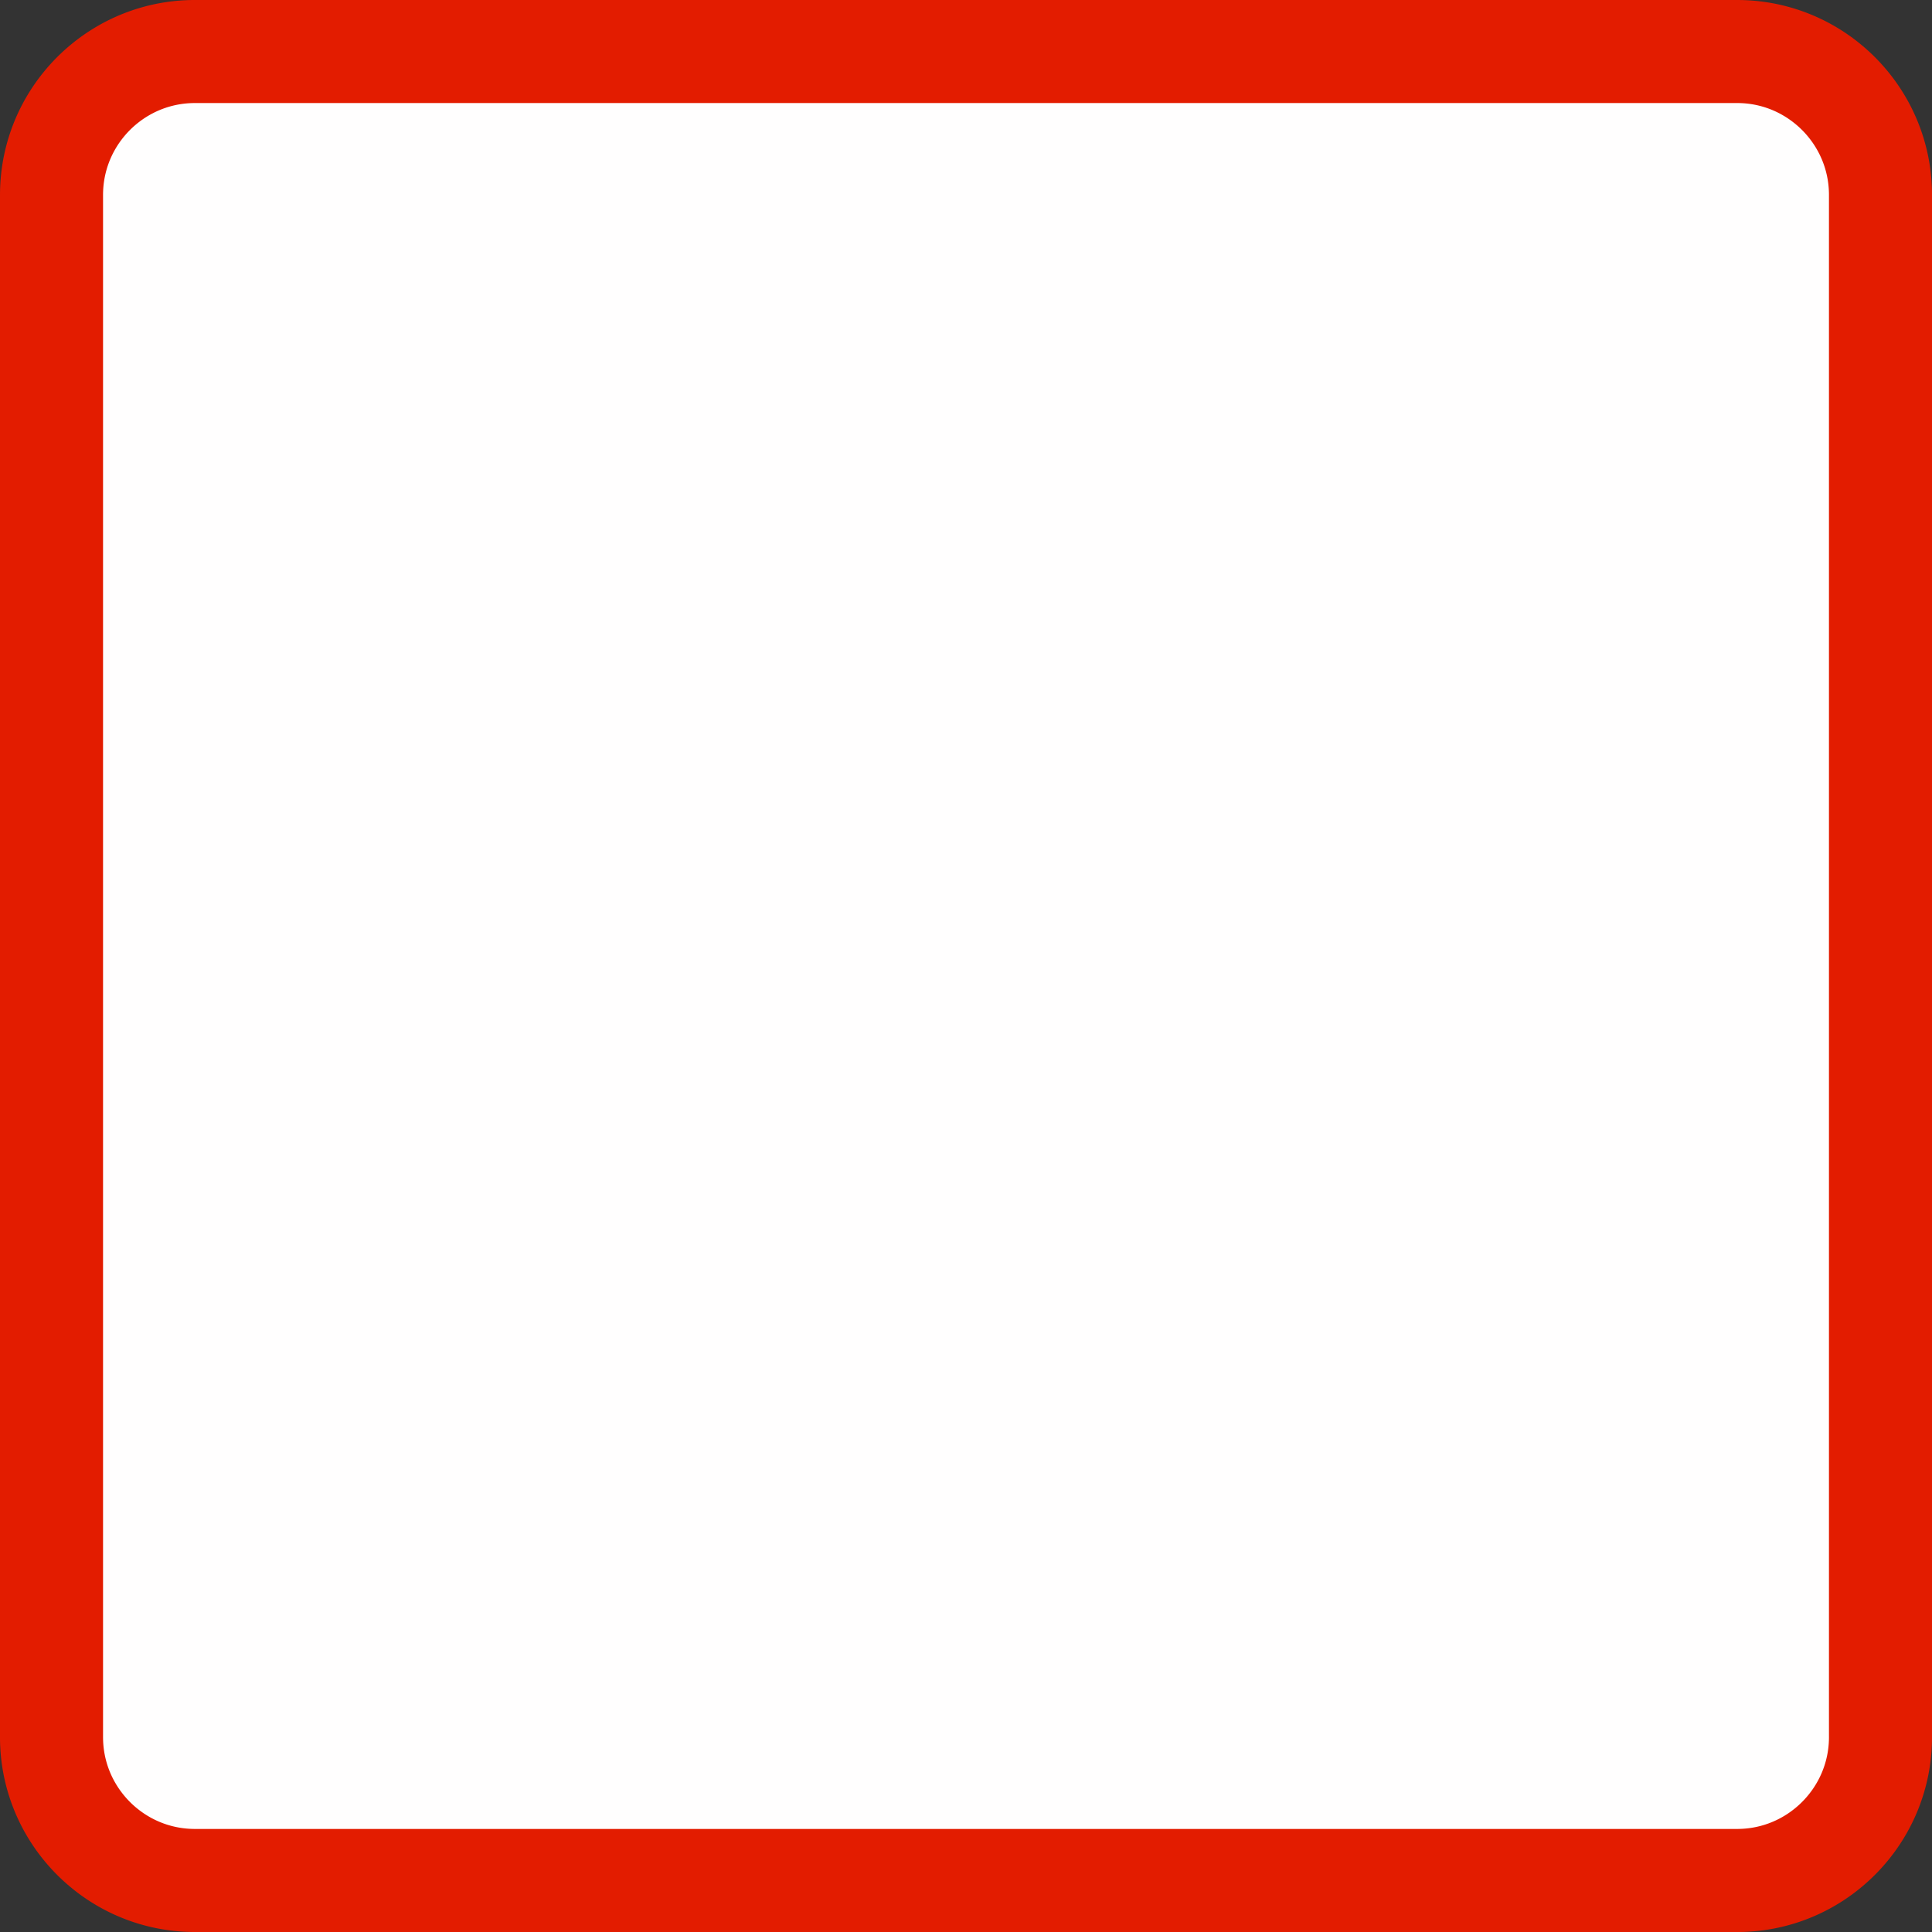 <svg width="60" height="60" viewBox="0 0 300 300" xmlns="http://www.w3.org/2000/svg" xml:space="preserve" style="fill-rule:evenodd;clip-rule:evenodd;stroke-linejoin:round;stroke-miterlimit:2">
    <rect x="0" y="0" width="300" height="300" fill="#333333" stroke="none"/>
    <path d="M300 30.271C300 13.564 286.436 0 269.729 0H30.271C13.564 0 0 13.564 0 30.271v239.458C0 286.436 13.564 300 30.271 300h239.458C286.436 300 300 286.436 300 269.729V30.271Z" style="fill:#fffefe" transform="matrix(.962 0 0 .962 5.76 5.76)"/>
    <path d="m269.729 0 .391.002.39.008.195.005.194.007.194.008.193.009.386.022.193.013.192.014.192.016.191.016.192.018.191.018.19.02.38.044.19.023.189.025.188.026.189.027.188.028.187.029.188.031.186.031.187.033.186.034.186.035.185.036.185.037.368.078.184.041.183.042.183.043.182.043.364.092.181.047.18.048.181.05.179.05.18.052.179.052.178.054.178.055.177.056.177.057.177.058.176.059.175.06.175.061.175.062.174.063.174.064.173.066.172.066.172.067.172.068.171.07.17.07.17.071.17.073.169.073.168.074.168.076.167.076.167.077.332.158.165.08.165.081.164.083.163.083.163.084.162.085.162.086.161.087.161.088.16.088.159.09.159.091.316.184.157.094.156.094.156.095.155.096.308.196.306.198.152.101.302.204.15.104.149.104.149.105.148.106.294.214.146.109.145.109.145.111.144.111.143.112.143.113.142.113.282.23.139.116.14.117.276.236.137.12.136.12.135.121.135.122.134.122.134.124.132.124.132.125.131.125.26.254.129.128.128.129.254.26.125.131.125.132.124.132.124.134.122.134.122.135.121.135.12.136.12.137.236.276.117.14.116.139.23.282.113.142.113.143.112.143.111.144.111.145.109.145.109.146.214.294.106.148.105.149.104.149.104.15.204.302.101.152.198.306.196.308.096.155.095.156.094.156.094.157.184.316.091.159.09.159.088.16.088.161.087.161.086.162.085.162.084.163.083.163.083.164.081.165.08.165.158.332.077.167.076.167.076.168.074.168.073.169.073.17.071.17.07.17.07.171.068.172.067.172.066.172.066.173.064.174.063.174.062.175.061.175.06.175.059.176.058.177.057.177.056.177.055.178.054.178.052.179.052.18.05.179.05.181.048.18.047.181.092.364.043.182.043.183.042.183.041.184.078.368.037.185.036.185.035.186.034.186.033.187.031.186.031.188.029.187.028.188.027.189.026.188.025.189.023.19.044.38.02.19.018.191.018.192.016.191.016.192.014.192.013.193.022.386.009.193.008.194.007.194.005.195.008.39.002.391v239.458l-.002.391-.008.39-.005.195-.007.194-.008.194-.009.193-.022.386-.013.193-.014.192-.016.192-.016.191-.018.192-.018.191-.02.19-.044.38-.023.19-.025.189-.026.188-.027.189-.028.188-.029.187-.031.188-.031.186-.033.187-.034.186-.035.186-.036.185-.037.185-.078.368-.041.184-.042.183-.043.183-.043.182-.092.364-.047.181-.048.18-.05.181-.05.179-.052.18-.052.179-.054.178-.055.178-.056.177-.057.177-.058.177-.059.176-.06.175-.061.175-.062.175-.063.174-.064.174-.066.173-.066.172-.067.172-.068.172-.07.171-.07.17-.071.17-.073.17-.073.169-.074.168-.076.168-.076.167-.077.167-.158.332-.08.165-.081.165-.083.164-.083.163-.084.163-.085.162-.086.162-.087.161-.088.161-.088.16-.09.159-.091.159-.184.316-.094.157-.094.156-.095.156-.096.155-.196.308-.198.306-.101.152-.204.302-.104.15-.104.149-.105.149-.106.148-.214.294-.109.146-.109.145-.111.145-.111.144-.112.143-.113.143-.113.142-.23.282-.116.139-.117.14-.236.276-.12.137-.12.136-.121.135-.122.135-.122.134-.124.134-.124.132-.125.132-.125.131-.254.26-.128.129-.129.128-.26.254-.131.125-.132.125-.132.124-.134.124-.134.122-.135.122-.135.121-.136.12-.137.12-.276.236-.14.117-.139.116-.282.23-.142.113-.143.113-.143.112-.144.111-.145.111-.145.109-.146.109-.294.214-.148.106-.149.105-.149.104-.15.104-.302.204-.152.101-.306.198-.308.196-.155.096-.156.095-.156.094-.157.094-.316.184-.159.091-.159.09-.16.088-.161.088-.161.087-.162.086-.162.085-.163.084-.163.083-.164.083-.165.081-.165.08-.332.158-.167.077-.167.076-.168.076-.168.074-.169.073-.17.073-.17.071-.17.07-.171.07-.172.068-.172.067-.172.066-.173.066-.174.064-.174.063-.175.062-.175.061-.175.06-.176.059-.177.058-.177.057-.177.056-.178.055-.178.054-.179.052-.18.052-.179.05-.181.05-.18.048-.181.047-.364.092-.182.043-.183.043-.183.042-.184.041-.368.078-.185.037-.185.036-.186.035-.186.034-.187.033-.186.031-.188.031-.187.029-.188.028-.189.027-.188.026-.189.025-.19.023-.38.044-.19.02-.191.018-.192.018-.191.016-.192.016-.192.014-.193.013-.386.022-.193.009-.194.008-.194.007-.195.005-.39.008-.391.002H30.271l-.391-.002-.39-.008-.195-.005-.194-.007-.194-.008-.193-.009-.386-.022-.193-.013-.192-.014-.192-.016-.191-.016-.192-.018-.191-.018-.19-.02-.38-.044-.19-.023-.189-.025-.188-.026-.189-.027-.188-.028-.187-.029-.188-.031-.186-.031-.187-.033-.186-.034-.186-.035-.185-.036-.185-.037-.368-.078-.184-.041-.183-.042-.183-.043-.182-.043-.364-.092-.181-.047-.18-.048-.181-.05-.179-.05-.18-.052-.179-.052-.178-.054-.178-.055-.177-.056-.177-.057-.177-.058-.176-.059-.175-.06-.175-.061-.175-.062-.174-.063-.174-.064-.173-.066-.172-.066-.172-.067-.172-.068-.171-.07-.17-.07-.17-.071-.17-.073-.169-.073-.168-.074-.168-.076-.167-.076-.167-.077-.332-.158-.165-.08-.165-.081-.164-.083-.163-.083-.163-.084-.162-.085-.162-.086-.161-.087-.161-.088-.16-.088-.159-.09-.159-.091-.316-.184-.157-.094-.156-.094-.156-.095-.155-.096-.308-.196-.306-.198-.152-.101-.302-.204-.15-.104-.149-.104-.149-.105-.148-.106-.294-.214-.146-.109-.145-.109-.145-.111-.144-.111-.143-.112-.143-.113-.142-.113-.282-.23-.139-.116-.14-.117-.276-.236-.137-.12-.136-.12-.135-.121-.135-.122-.134-.122-.134-.124-.132-.124-.132-.125-.131-.125-.26-.254-.129-.128-.128-.129-.254-.26-.125-.131-.125-.132-.124-.132-.124-.134-.122-.134-.122-.135-.121-.135-.12-.136-.12-.137-.236-.276-.117-.14-.116-.139-.23-.282-.113-.142-.113-.143-.112-.143-.111-.144-.111-.145-.109-.145-.109-.146-.214-.294-.106-.148-.105-.149-.104-.149-.104-.15-.204-.302-.101-.152-.198-.306-.196-.308-.096-.155-.095-.156-.094-.156-.094-.157-.184-.316-.091-.159-.09-.159-.088-.16-.088-.161-.087-.161-.086-.162-.085-.162-.084-.163-.083-.163-.083-.164-.081-.165-.08-.165-.158-.332-.077-.167-.076-.167-.076-.168-.074-.168-.073-.169-.073-.17-.071-.17-.07-.17-.07-.171-.068-.172-.067-.172-.066-.172-.066-.173-.064-.174-.063-.174-.062-.175-.061-.175-.06-.175-.059-.176-.058-.177-.057-.177-.056-.177-.055-.178-.054-.178-.052-.179-.052-.18-.05-.179-.05-.181-.048-.18-.047-.181-.092-.364-.043-.182-.043-.183-.042-.183-.041-.184-.078-.368-.037-.185-.036-.185-.035-.186-.034-.186-.033-.187-.031-.186-.031-.188-.029-.187-.028-.188-.027-.189-.026-.188-.025-.189-.023-.19-.044-.38-.02-.19-.018-.191-.018-.192-.016-.191-.016-.192-.014-.192-.013-.193-.022-.386-.009-.193-.008-.194-.007-.194-.005-.195-.008-.39-.002-.391V30.271l.002-.391.008-.39.005-.195.007-.194.008-.194.009-.193.022-.386.013-.193.014-.192.016-.192.016-.191.018-.192.018-.191.02-.19.044-.38.023-.19.025-.189.026-.188.027-.189.028-.188.029-.187.031-.188.031-.186.033-.187.034-.186.035-.186.036-.185.037-.185.078-.368.041-.184.042-.183.043-.183.043-.182.092-.364.047-.181.048-.18.05-.181.05-.179.052-.18.052-.179.054-.178.055-.178.056-.177.057-.177.058-.177.059-.176.06-.175.061-.175.062-.175.063-.174.064-.174.066-.173.066-.172.067-.172.068-.172.07-.171.07-.17.071-.17.073-.17.073-.169.074-.168.076-.168.076-.167.077-.167.158-.332.08-.165.081-.165.083-.164.083-.163.084-.163.085-.162.086-.162.087-.161.088-.161.088-.16.09-.159.091-.159.184-.316.094-.157.094-.156.095-.156.096-.155.196-.308.198-.306.101-.152.204-.302.104-.15.104-.149.105-.149.106-.148.214-.294.109-.146.109-.145.111-.145.111-.144.112-.143.113-.143.113-.142.23-.282.116-.139.117-.14.236-.276.12-.137.12-.136.121-.135.122-.135.122-.134.124-.134.124-.132.125-.132.125-.131.254-.26.128-.129.129-.128.26-.254.131-.125.132-.125.132-.124.134-.124.134-.122.135-.122.135-.121.136-.12.137-.12.276-.236.14-.117.139-.116.282-.23.142-.113.143-.113.143-.112.144-.111.145-.111.145-.109.146-.109.294-.214.148-.106.149-.105.149-.104.15-.104.302-.204.152-.101.306-.198.308-.196.155-.096.156-.095.156-.094.157-.094.316-.184.159-.091.159-.09.16-.088.161-.088.161-.087.162-.086.162-.085.163-.084.163-.083.164-.083.165-.081.165-.08.332-.158.167-.077.167-.076.168-.076.168-.074.169-.073.17-.073.17-.071.17-.07.171-.07.172-.068.172-.067.172-.066.173-.066.174-.064.174-.063.175-.062.175-.061.175-.06.176-.059.177-.058.177-.057.177-.056.178-.055.178-.054.179-.052.18-.052.179-.05.181-.05.18-.048.181-.047.364-.092.182-.043.183-.043.183-.042.184-.041.368-.078.185-.037.185-.036.186-.035.186-.034.187-.033.186-.031.188-.031.187-.029.188-.028.189-.027.188-.026.189-.025.19-.023.38-.044.19-.02.191-.018.192-.018.191-.016.192-.016.192-.014.193-.013.386-.022.193-.009.194-.008.194-.007.195-.005.39-.008.391-.002h239.458Zm.095 16H30.176l-.093.001-.187.004-.093.002-.186.008-.092.004-.184.01-.091.007-.091.006-.091.007-.091.008-.091.009-.09.008-.18.02-.089.01-.089.011-.09.012-.088.012-.089.013-.088.013-.176.028-.088.015-.087.015-.088.016-.087.017-.086.017-.087.017-.172.036-.086.019-.086.02-.085.02-.255.063-.085.022-.252.069-.084.025-.084.024-.083.025-.166.052-.082.026-.083.028-.082.027-.082.028-.082.029-.081.029-.082.029-.081.03-.162.062-.08.031-.08.032-.24.099-.158.068-.158.07-.156.072-.156.074-.078.038-.077.038-.154.078-.076.039-.077.04-.152.082-.075.041-.15.084-.15.086-.222.132-.073.045-.073.046-.073.045-.073.047-.072.046-.073.048-.071.047-.072.048-.213.147-.14.1-.14.102-.069.051-.069.052-.068.052-.069.053-.068.053-.067.053-.068.054-.067.055-.066.054-.067.056-.066.055-.066.056-.065.056-.13.114-.064.058-.064.057-.064.059-.063.058-.063.059-.063.06-.186.18-.122.122-.18.186-.06.063-.059.063-.058.063-.059.064-.057.064-.058.064-.114.13-.056.065-.056.066-.055.066-.056.067-.054.066-.055.067-.054.068-.053.067-.053.068-.053.069-.052.068-.052.069-.051.069-.102.14-.1.14-.147.213-.048.072-.047.071-.048.073-.046.072-.047.073-.045.073-.046.073-.045.073-.132.222-.086.15-.084.15-.041.075-.082.152-.04.077-.039.076-.078.154-.038.077-.038.078-.074.156-.072.156-.07.158-.068.158-.099.24-.032.08-.031.08-.062.162-.03.081-.029.082-.029.081-.029.082-.028.082-.027.082-.028.083-.026.082-.052.166-.025.083-.024.084-.025.084-.069.252-.022.085-.063.255-.02.085-.02.086-.019.086-.036.172-.017.087-.017.086-.017.087-.016.088-.015.087-.015.088-.028.176-.013.088-.013.089-.012.088-.012.09-.011.089-.01.089-.02.18-.008.09-.009.091-.008.091-.007.091-.006.091-.007.091-.01.184-.004.092-.008.186-.004.186-.002.094-.001.093v239.648l.001.093.004.187.002.093.008.186.004.092.01.184.007.091.006.091.007.091.008.091.009.091.008.09.02.18.01.089.011.089.012.09.012.088.013.089.013.088.028.176.015.088.015.087.016.087.051.261.018.086.019.086.018.086.02.086.02.085.021.085.021.086.021.084.022.085.069.252.025.084.024.084.025.083.078.249.028.082.027.082.028.082.029.082.029.081.029.082.03.081.062.162.031.08.032.08.099.24.034.08.034.078.07.158.072.156.074.156.038.078.038.077.117.231.04.076.04.075.041.076.042.077.042.074.042.075.043.075.043.074.044.075.088.148.09.146.047.074.092.144.048.073.048.072.047.071.049.071.048.071.05.071.05.07.05.071.051.069.05.069.052.07.052.069.052.068.053.069.053.068.053.067.055.068.054.067.055.067.054.065.056.067.056.066.056.065.114.13.057.064.058.064.118.128.059.062.058.062.061.064.06.061.06.062.122.122.062.061.061.059.126.12.063.059.063.058.064.059.064.057.064.058.13.114.065.056.066.056.066.055.067.056.066.054.068.055.067.054.067.053.136.106.068.052.07.052.069.052.069.05.071.051.14.1.071.05.071.048.071.049.071.048.073.047.072.048.072.047.072.045.073.046.074.046.073.045.074.044.074.045.148.086.076.043.074.042.075.042.152.082.077.041.076.04.077.039.076.04.231.114.078.037.078.036.079.037.079.036.156.07.079.034.08.034.081.034.078.032.081.033.081.032.079.031.162.062.082.03.081.029.08.029.083.029.164.056.083.027.164.052.085.026.083.025.082.024.084.024.085.024.168.046.085.022.086.022.083.02.086.021.085.02.085.019.087.02.172.036.086.017.088.017.087.017.087.016.174.03.088.014.089.014.176.026.091.012.088.012.089.011.089.01.18.02.09.008.09.009.091.008.184.014.091.006.09.005.093.005.093.004.092.004.093.004.092.002.188.004.093.001h239.648l.093-.001.188-.004.092-.002.093-.004.092-.004.093-.004.093-.005.09-.005.091-.006.184-.014.091-.008.09-.009.09-.008.18-.02.089-.01.089-.011.088-.012.091-.012.176-.026.089-.014.088-.014.174-.03.087-.016.087-.017.088-.017.086-.017.172-.036.087-.02.085-.019.085-.02.086-.021.084-.02.17-.044.168-.046.085-.024.084-.024.082-.024.083-.025.085-.026.164-.052.083-.028.082-.027.082-.028.082-.029.162-.058.082-.03.162-.062.079-.031.081-.032.081-.033.078-.032.162-.068.077-.034.078-.035.079-.035.158-.072.156-.074.077-.038.154-.077.077-.039.076-.039.077-.04.075-.04.076-.041.077-.043.074-.041.075-.042.076-.043.148-.086.074-.045.074-.044.073-.045.073-.046.074-.046.072-.045.071-.047.074-.048.072-.048.071-.047.071-.049.07-.048.072-.05.07-.05.071-.05.07-.051.068-.05.07-.052.07-.053.067-.051.069-.053.068-.053.067-.053.067-.054.068-.055.067-.055.065-.054.067-.057.066-.055.065-.056.065-.057.064-.057.065-.058.064-.057.128-.118.062-.058.126-.12.061-.059.062-.061.122-.122.061-.062.059-.061.12-.126.058-.062.118-.128.057-.064.058-.065.057-.064.057-.065.056-.065.055-.066.057-.067.054-.065.055-.067.055-.068.054-.067.053-.067.053-.068.053-.069.051-.067.053-.07.052-.07.05-.068.051-.07.05-.071.05-.07.05-.072.048-.07.049-.071.047-.071.048-.072.048-.074.047-.071.045-.072.046-.074.046-.073.045-.073.044-.074.045-.074.086-.148.043-.076.042-.075.041-.074.043-.077.041-.076.04-.075.04-.077.039-.076.039-.077.077-.154.038-.077.074-.156.072-.158.035-.079.035-.078.034-.077.068-.162.032-.078.033-.081.032-.081.031-.079.062-.162.03-.082.058-.162.029-.082.028-.082.027-.082.028-.083.052-.164.026-.085.025-.083.024-.082.024-.084.024-.085.046-.168.044-.17.02-.084.021-.086.02-.085.019-.085.02-.087.036-.172.017-.086.017-.088.017-.087.016-.087.03-.174.014-.088.014-.089.026-.176.012-.091.012-.088.011-.089.01-.089.02-.18.008-.09.009-.09.008-.091.014-.184.006-.091.005-.09.005-.093.004-.093.004-.092.004-.093.002-.092.004-.188.001-.093V30.176l-.001-.093-.004-.188-.002-.092-.004-.093-.004-.092-.004-.093-.005-.093-.005-.09-.006-.091-.014-.184-.008-.091-.009-.09-.008-.09-.02-.18-.01-.089-.011-.089-.012-.088-.012-.091-.026-.176-.014-.089-.014-.088-.03-.174-.016-.087-.017-.087-.017-.088-.017-.086-.036-.172-.02-.087-.019-.085-.02-.085-.021-.086-.02-.083-.022-.086-.022-.085-.046-.168-.024-.085-.024-.084-.024-.082-.025-.083-.026-.085-.052-.164-.027-.083-.056-.164-.029-.083-.029-.08-.029-.081-.03-.082-.062-.162-.031-.079-.032-.081-.033-.081-.032-.078-.034-.081-.034-.08-.034-.079-.07-.156-.036-.079-.037-.079-.036-.078-.037-.078-.114-.231-.04-.076-.039-.077-.04-.076-.041-.077-.082-.152-.042-.075-.042-.074-.043-.076-.086-.148-.045-.074-.044-.074-.045-.073-.046-.074-.046-.073-.045-.072-.047-.072-.048-.072-.047-.073-.048-.071-.049-.071-.048-.071-.05-.071-.1-.14-.051-.071-.05-.069-.052-.069-.052-.07-.052-.068-.106-.136-.053-.067-.054-.067-.055-.068-.054-.066-.056-.067-.055-.066-.056-.066-.056-.065-.114-.13-.058-.064-.057-.064-.059-.064-.058-.063-.059-.063-.12-.126-.059-.061-.061-.062-.122-.122-.062-.06-.061-.06-.064-.061-.062-.058-.062-.059-.128-.118-.064-.058-.064-.057-.13-.114-.065-.056-.066-.056-.067-.056-.065-.054-.067-.055-.067-.054-.068-.055-.067-.053-.068-.053-.069-.053-.068-.052-.069-.052-.07-.052-.069-.05-.069-.051-.071-.05-.07-.05-.071-.05-.071-.048-.071-.049-.071-.047-.072-.048-.073-.048-.144-.092-.074-.047-.146-.09-.148-.088-.075-.044-.074-.043-.075-.043-.075-.042-.074-.042-.077-.042-.076-.041-.075-.04-.076-.04-.231-.117-.077-.038-.078-.038-.156-.074-.156-.072-.158-.07-.078-.034-.08-.034-.24-.099-.08-.032-.08-.031-.162-.062-.081-.03-.082-.029-.081-.029-.082-.029-.082-.028-.082-.027-.082-.028-.249-.078-.083-.025-.084-.024-.084-.025-.252-.069-.085-.022-.084-.021-.086-.021-.085-.021-.085-.02-.086-.02-.086-.018-.086-.019-.086-.018-.261-.051-.087-.016-.087-.015-.088-.015-.176-.028-.088-.013-.089-.013-.088-.012-.09-.012-.089-.011-.089-.01-.18-.02-.09-.008-.091-.009-.091-.008-.091-.007-.091-.006-.091-.007-.184-.01-.092-.004-.186-.008-.186-.004-.094-.002-.093-.001Z" style="fill:#e31c00"/>
</svg>
